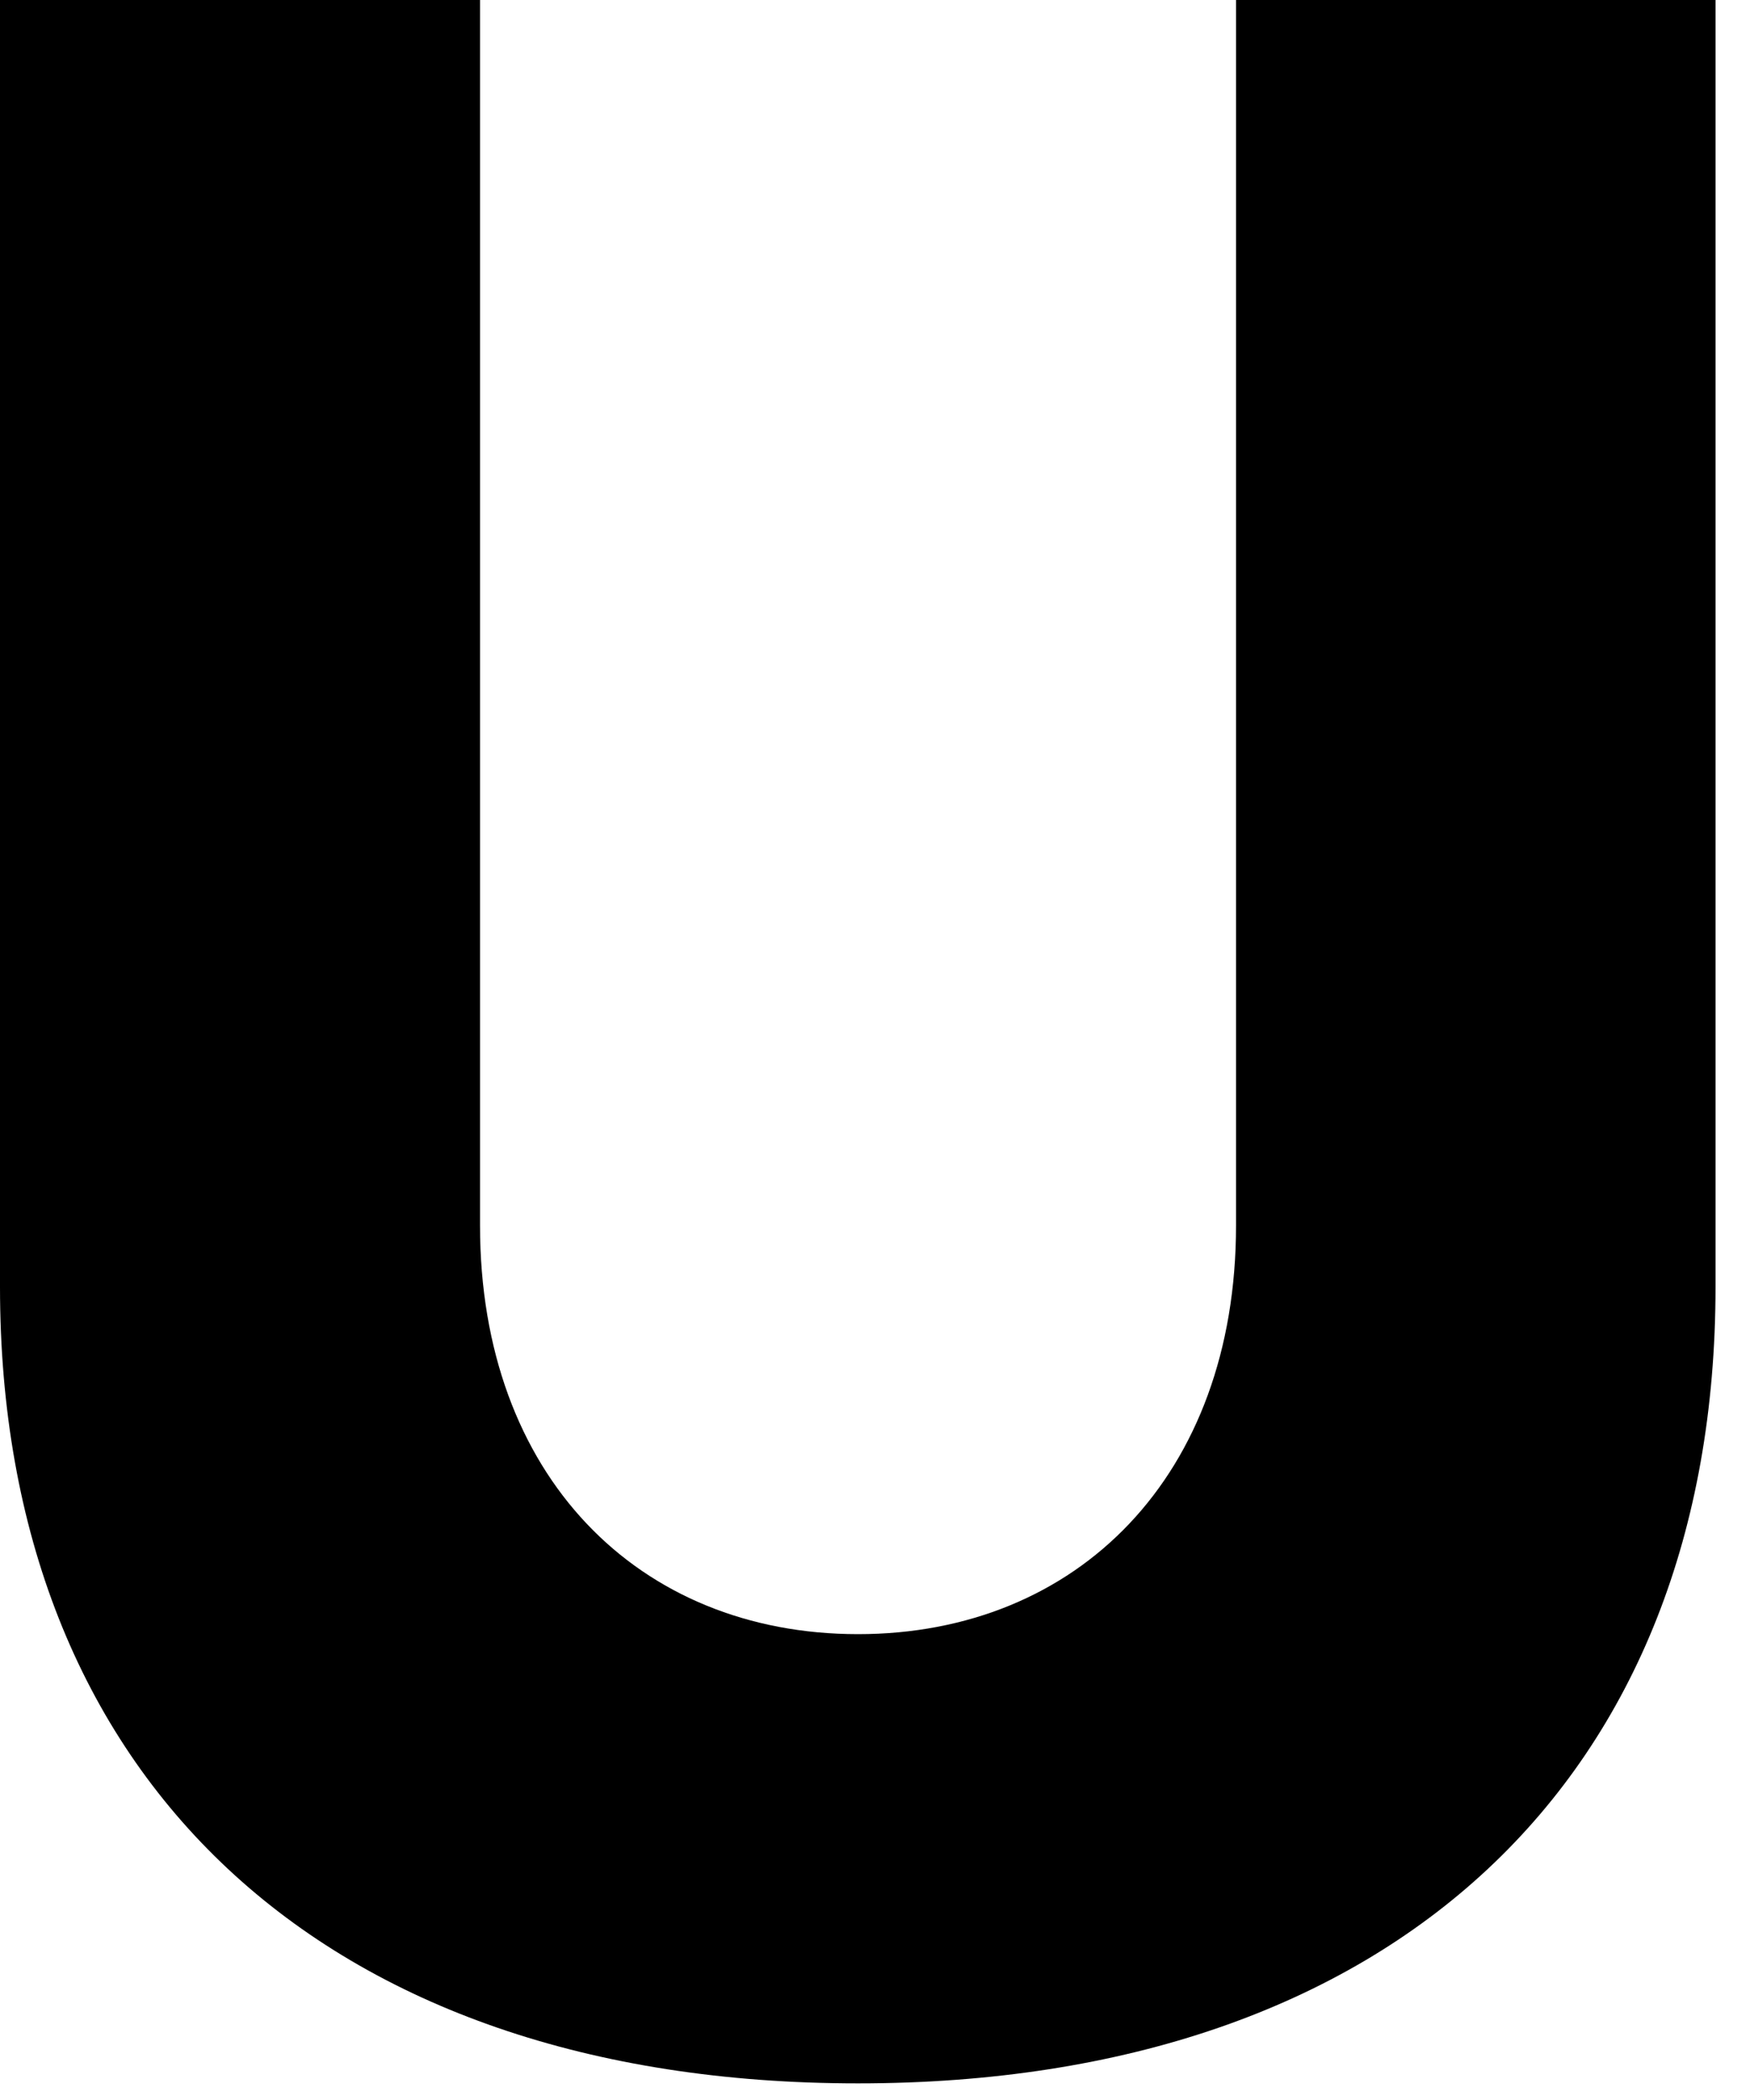 <?xml version="1.0" encoding="utf-8"?>
<svg xmlns="http://www.w3.org/2000/svg" fill="none" height="100%" overflow="visible" preserveAspectRatio="none" style="display: block;" viewBox="0 0 10 12" width="100%">
<path d="M4.903 11.905C7.966 11.905 9.803 10.155 9.803 7.354V0H7.063V7.003C7.063 8.433 6.157 9.338 4.903 9.338C3.648 9.338 2.743 8.433 2.743 7.003V0H0V7.354C0 10.155 1.84 11.905 4.903 11.905Z" fill="black" id="Vector"/>
</svg>